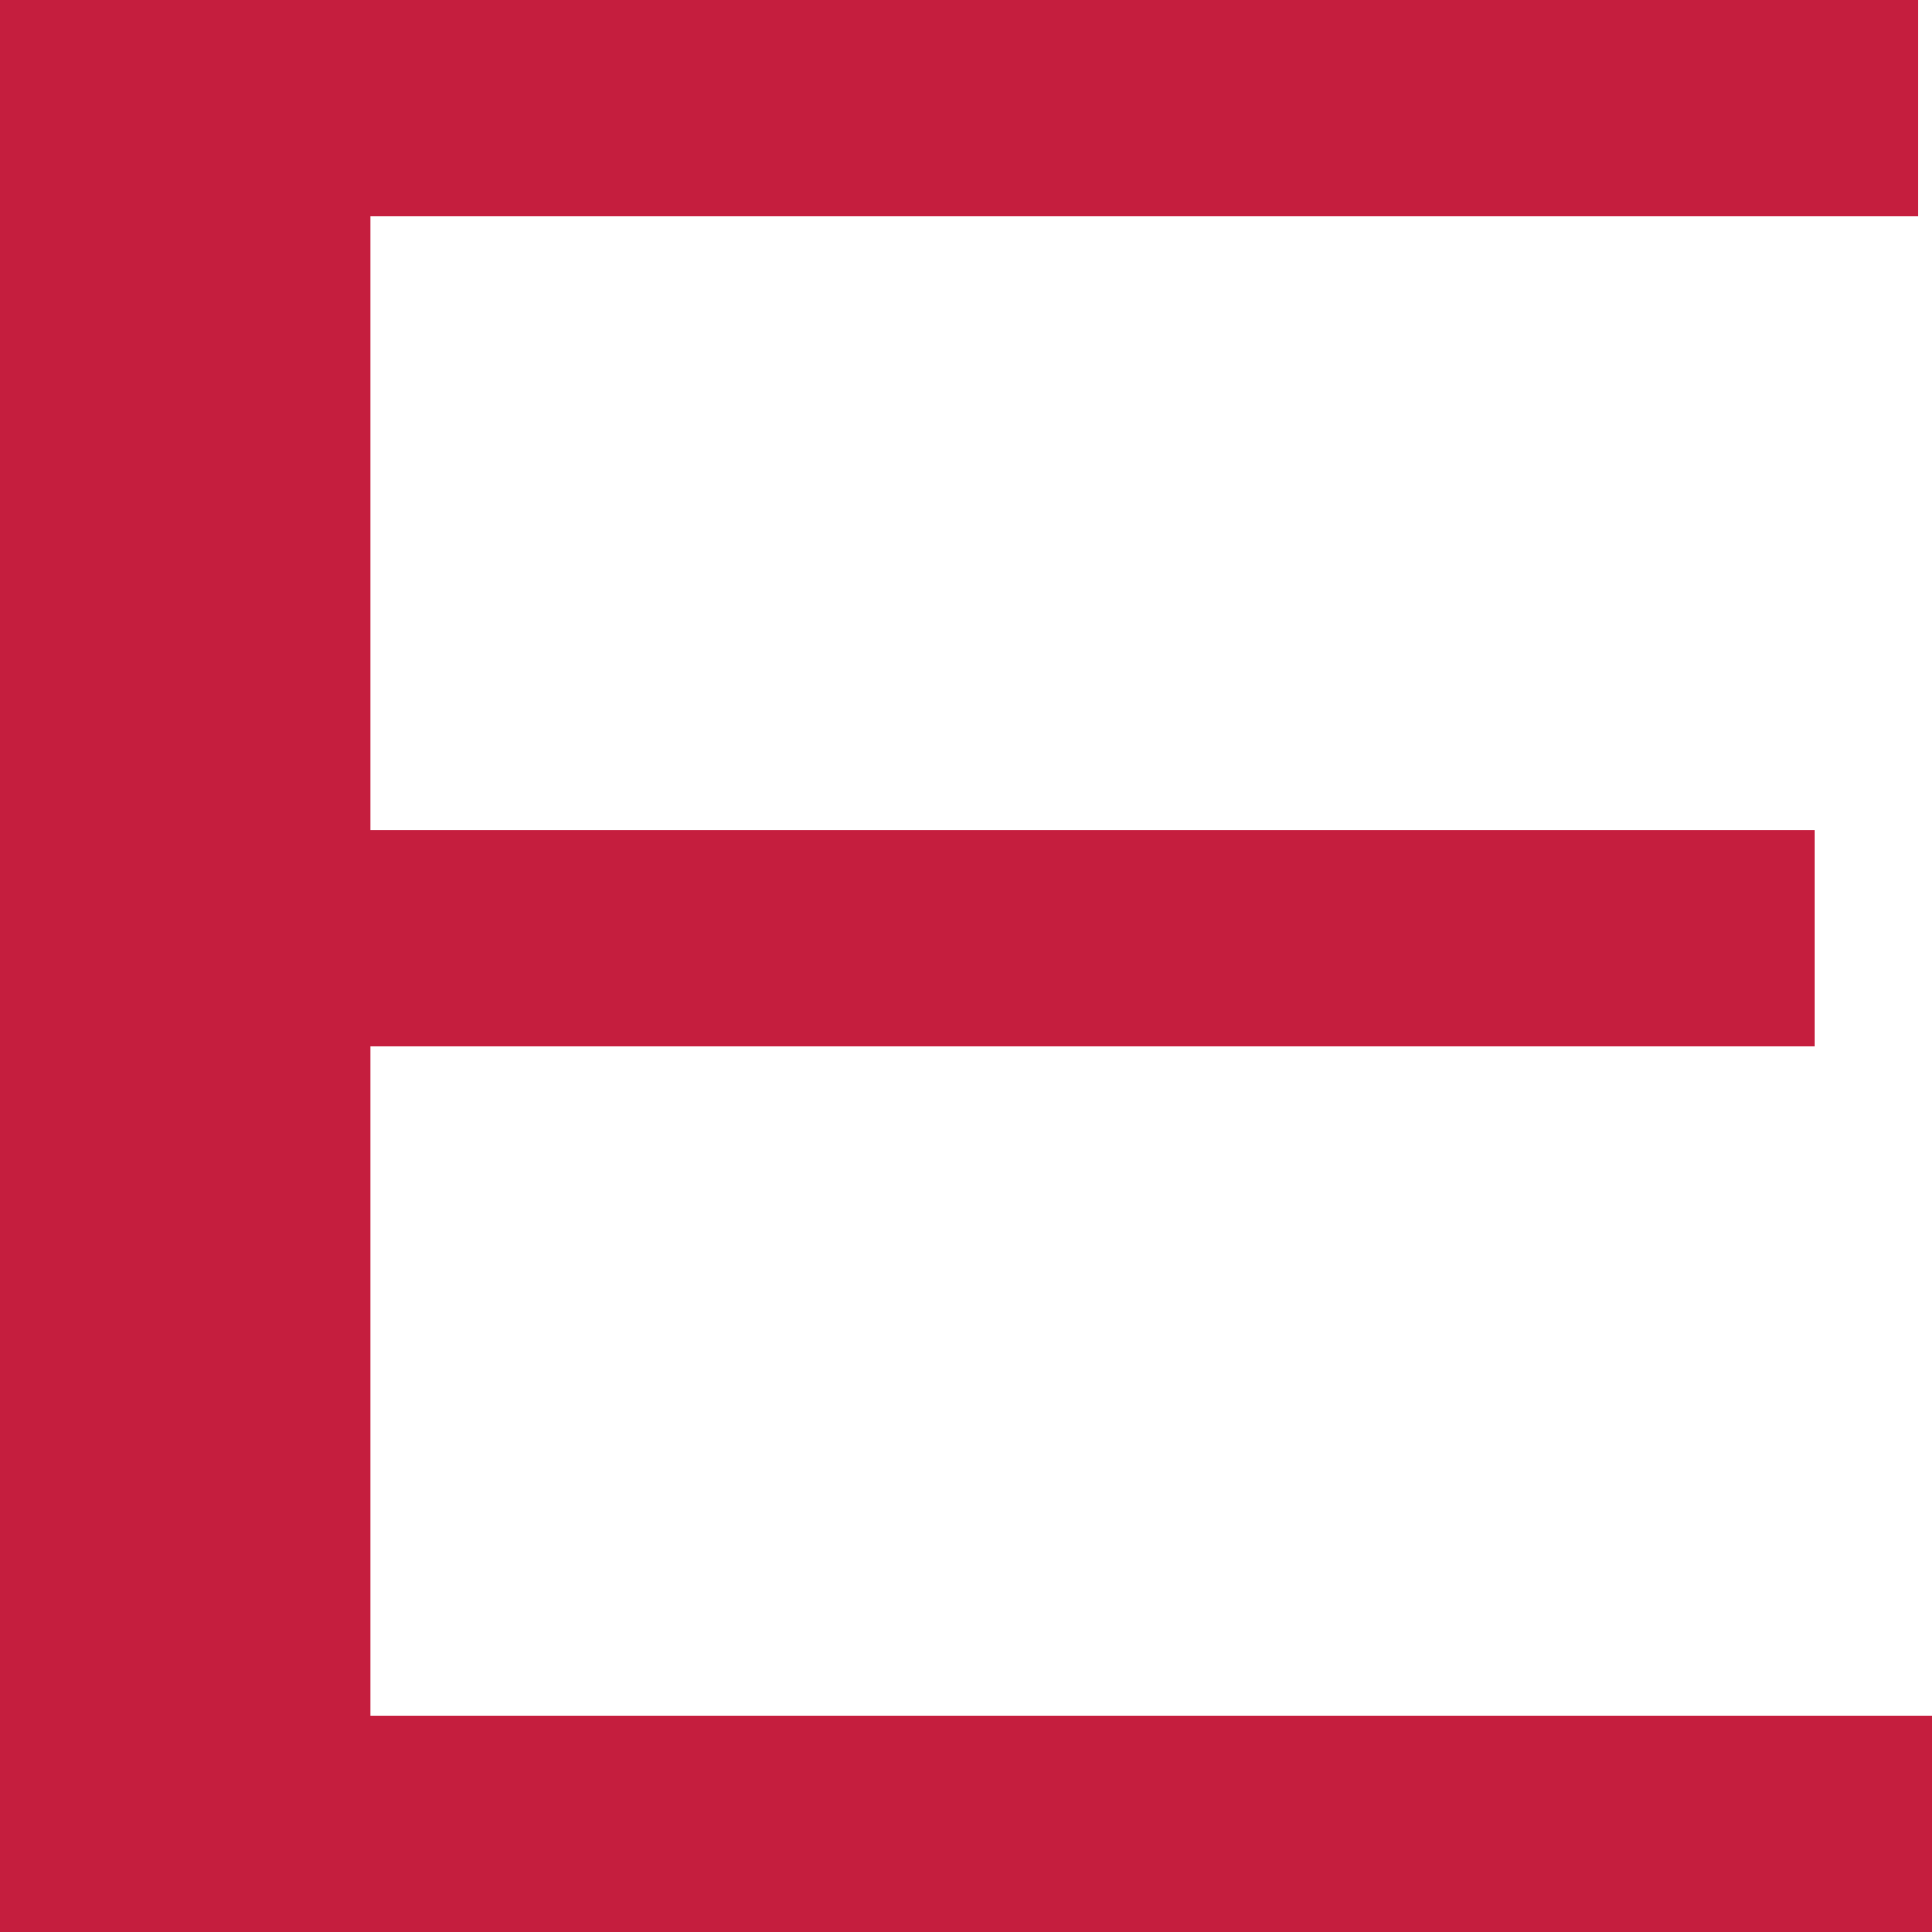 <?xml version="1.0" encoding="UTF-8"?> <svg xmlns="http://www.w3.org/2000/svg" width="44" height="44" viewBox="0 0 44 44" fill="none"><path d="M0 0H43.684V4.932H8.437V18.904H41.319V23.836H8.437V39.068H44V44H0V0Z" fill="#C51E3E"></path></svg> 